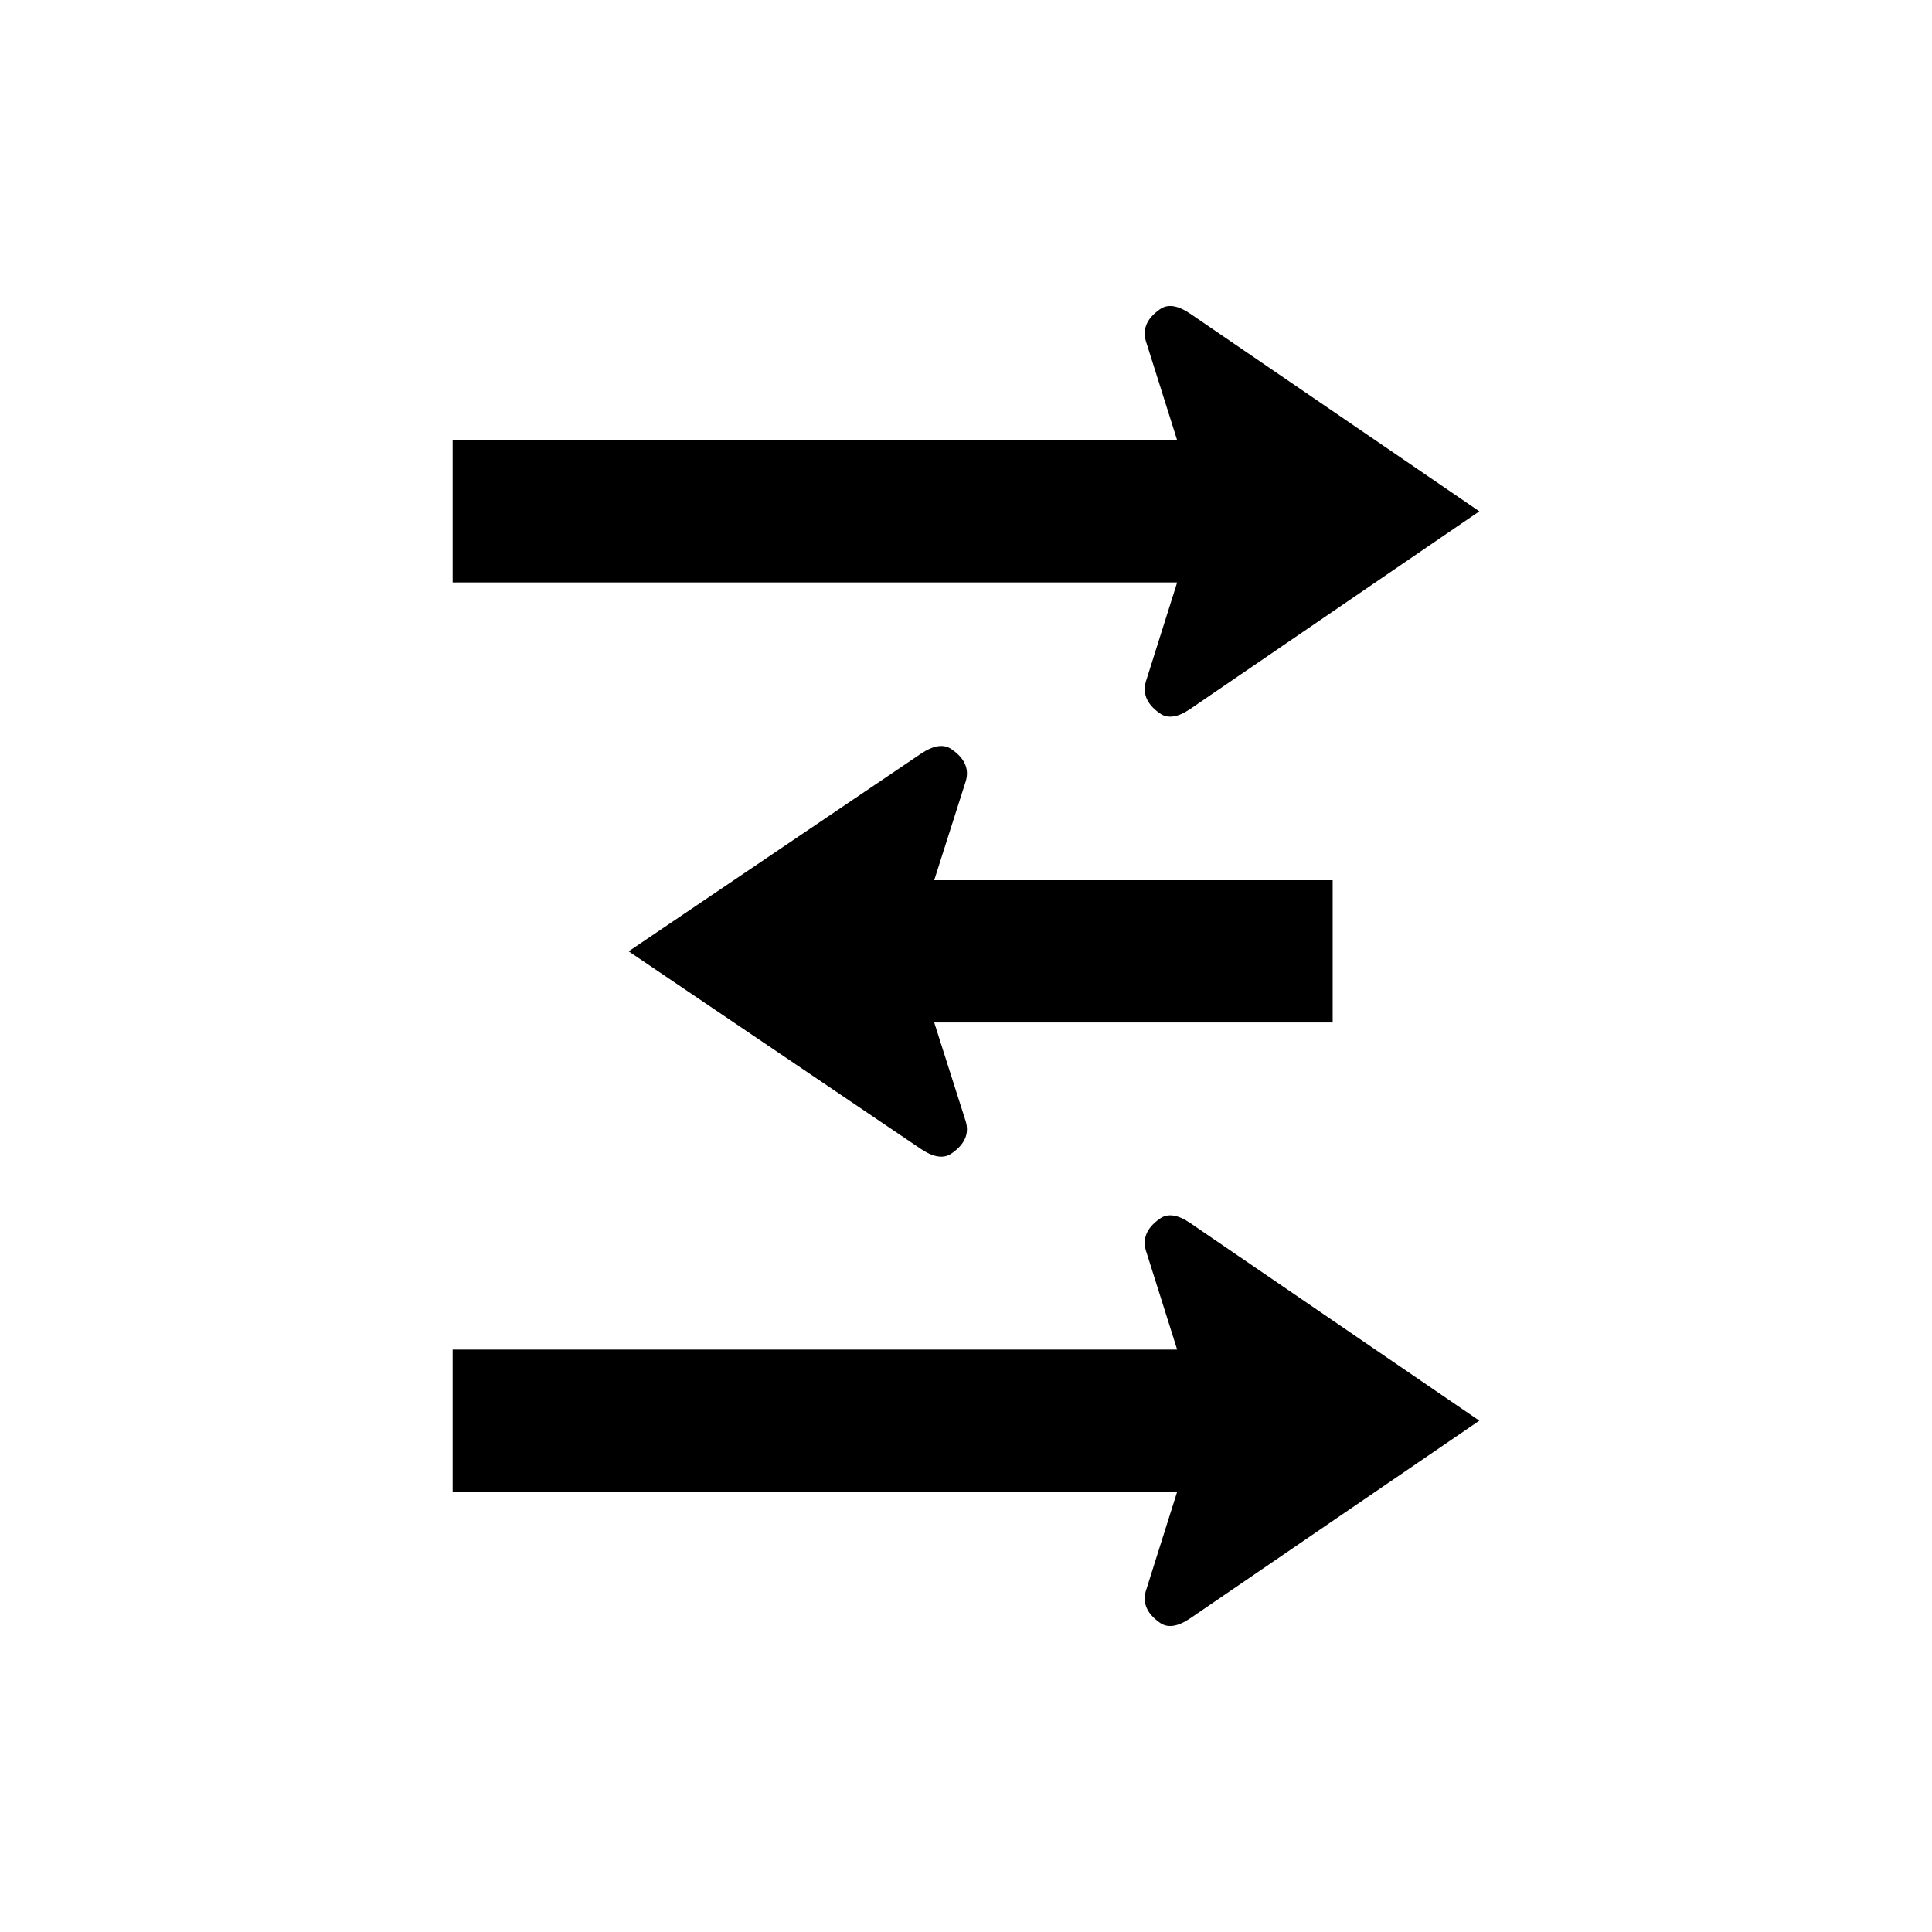 <svg width="161" height="161" viewBox="0 0 161 161" fill="none" xmlns="http://www.w3.org/2000/svg">
<path fill-rule="evenodd" clip-rule="evenodd" d="M111.055 85.204H77.851L80.419 93.26C80.829 94.37 80.462 95.315 79.32 96.105C78.667 96.577 77.812 96.463 76.749 95.749L52.388 79.278L76.749 62.807C77.812 62.093 78.667 61.979 79.32 62.451C80.462 63.241 80.829 64.186 80.419 65.296L77.851 73.352H111.055V85.204Z" fill="black"/>
<path fill-rule="evenodd" clip-rule="evenodd" d="M37.722 36.685H98.096L95.553 28.629C95.148 27.519 95.515 26.574 96.643 25.785C97.287 25.312 98.135 25.426 99.183 26.14L123.278 42.611L99.183 59.082C98.135 59.796 97.287 59.91 96.643 59.438C95.515 58.648 95.148 57.703 95.553 56.593L98.096 48.537H37.722V36.685Z" fill="black"/>
<path fill-rule="evenodd" clip-rule="evenodd" d="M37.722 112.464H98.096L95.553 104.407C95.148 103.297 95.515 102.352 96.643 101.562C97.287 101.09 98.135 101.204 99.183 101.918L123.278 118.389L99.183 134.861C98.135 135.572 97.287 135.689 96.643 135.216C95.515 134.426 95.148 133.482 95.553 132.372L98.096 124.315H37.722V112.464Z" fill="black"/>
</svg>
